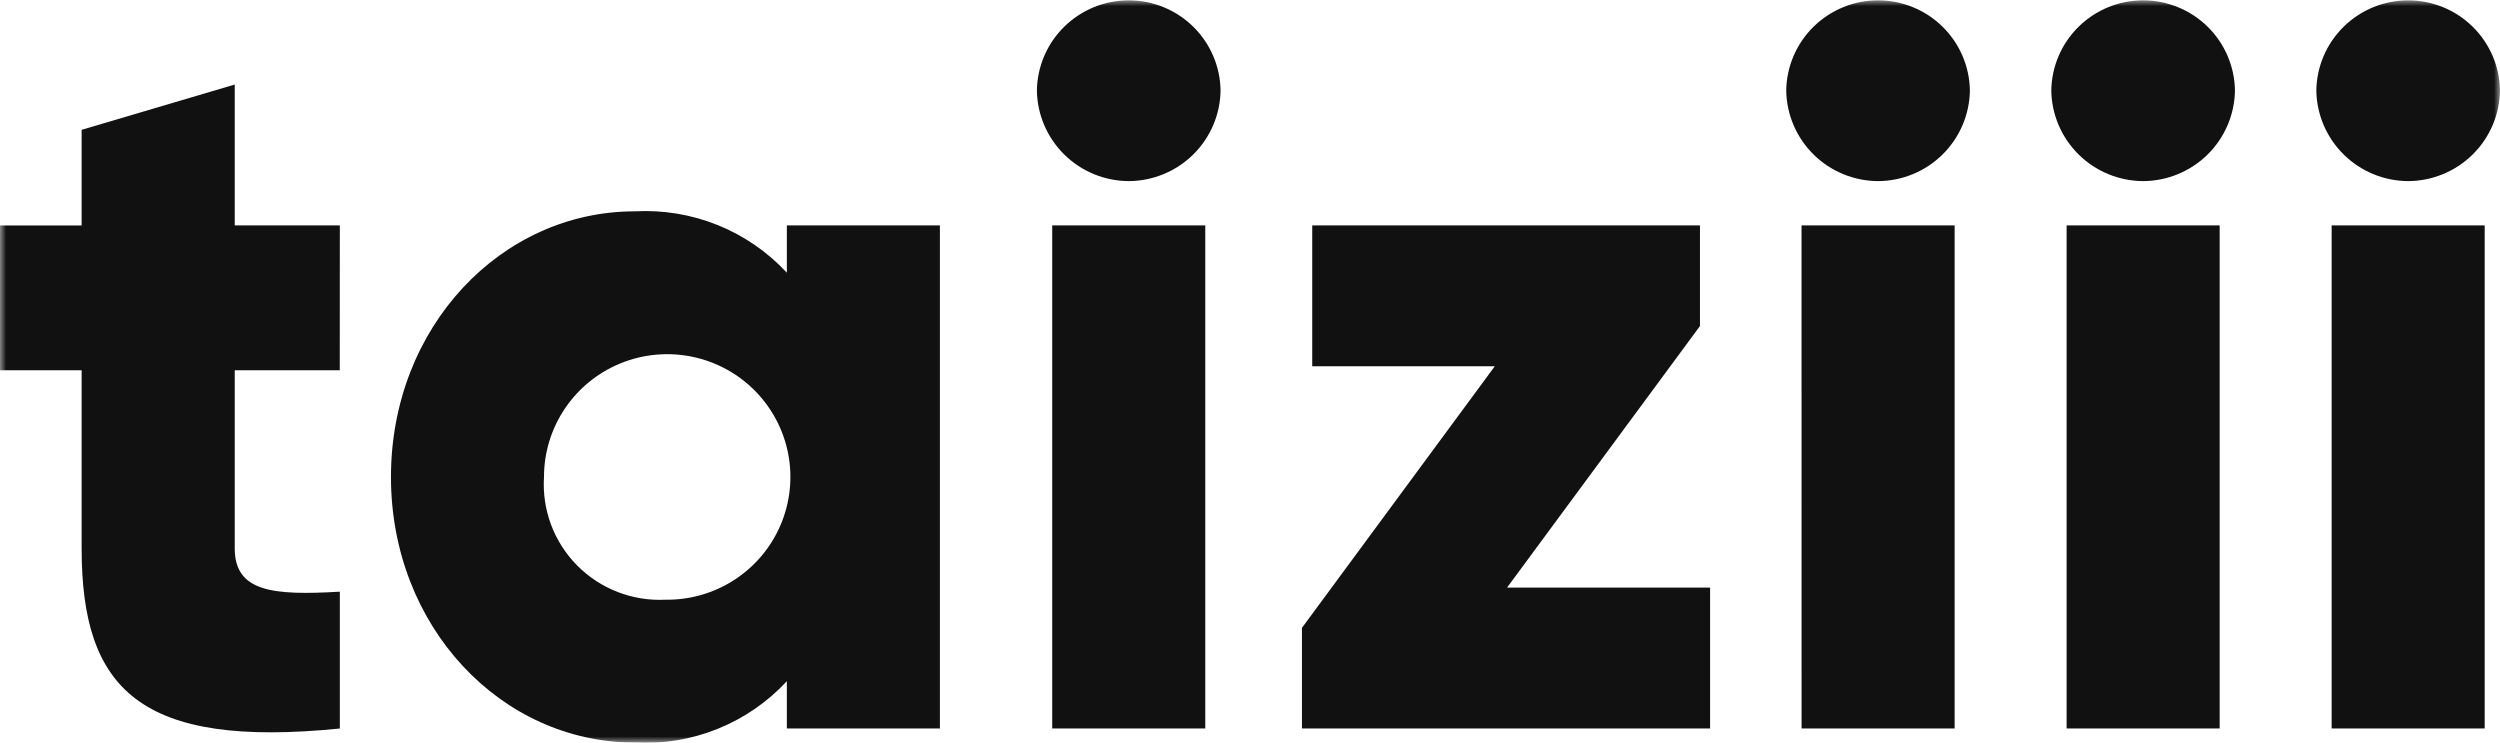 <svg width="202" height="60" viewBox="0 0 202 60" fill="none" xmlns="http://www.w3.org/2000/svg">
<g clip-path="url(#clip0_182_12)">
<mask id="mask0_182_12" style="mask-type:luminance" maskUnits="userSpaceOnUse" x="0" y="0" width="202" height="60">
<path d="M202 0H0V60H202V0Z" fill="white"/>
</mask>
<g mask="url(#mask0_182_12)">
<path d="M27.453 29.92H18.967V44.311C18.967 47.807 22.016 48.131 27.458 47.807V58.864C11.29 60.488 6.596 55.693 6.596 44.311V29.92H0V18.22H6.596V10.489L18.967 6.83V18.212H27.458L27.453 29.92Z" fill="#111111"/>
<path d="M63.578 18.212H75.944V58.862H63.578V55.041C62.023 56.718 60.116 58.032 57.992 58.889C55.869 59.746 53.581 60.126 51.294 60C40.493 60 31.59 50.651 31.59 38.537C31.59 26.423 40.493 17.076 51.294 17.076C53.581 16.951 55.869 17.33 57.992 18.187C60.116 19.045 62.023 20.358 63.578 22.035V18.212ZM53.767 48.456C55.742 48.484 57.68 47.927 59.336 46.854C60.992 45.781 62.29 44.242 63.065 42.432C63.84 40.622 64.058 38.623 63.69 36.69C63.322 34.756 62.385 32.975 60.999 31.574C59.612 30.172 57.839 29.214 55.904 28.819C53.969 28.425 51.96 28.613 50.133 29.36C48.306 30.107 46.743 31.378 45.643 33.012C44.543 34.647 43.955 36.57 43.955 38.538C43.871 39.85 44.065 41.166 44.526 42.398C44.987 43.63 45.705 44.751 46.631 45.688C47.558 46.624 48.672 47.355 49.902 47.832C51.132 48.309 52.449 48.522 53.767 48.456Z" fill="#111111"/>
<path d="M91.201 14.634C89.249 14.624 87.379 13.853 85.992 12.485C84.605 11.117 83.811 9.262 83.781 7.317C83.809 5.374 84.603 3.52 85.992 2.156C87.38 0.792 89.252 0.027 91.202 0.027C93.152 0.027 95.023 0.792 96.412 2.156C97.8 3.52 98.594 5.374 98.622 7.317C98.592 9.262 97.799 11.117 96.411 12.485C95.024 13.853 93.154 14.624 91.203 14.634M85.019 18.212H97.386V58.861H85.019V18.212Z" fill="#111111"/>
<path d="M121.768 47.48H138.176V58.862H105.197V50.732L120.779 29.594H106.028V18.212H137.357V26.345L121.768 47.48Z" fill="#111111"/>
<path d="M151.746 14.634C149.794 14.624 147.924 13.853 146.537 12.485C145.15 11.117 144.357 9.262 144.327 7.317C144.354 5.374 145.148 3.52 146.537 2.156C147.925 0.792 149.797 0.027 151.747 0.027C153.697 0.027 155.568 0.792 156.957 2.156C158.345 3.52 159.139 5.374 159.167 7.317C159.137 9.262 158.344 11.117 156.956 12.485C155.569 13.853 153.699 14.624 151.748 14.634M145.564 18.212H157.934V58.861H145.567L145.564 18.212Z" fill="#111111"/>
<path d="M173.164 14.634C171.212 14.624 169.342 13.853 167.955 12.485C166.568 11.117 165.774 9.262 165.744 7.317C165.772 5.374 166.566 3.52 167.955 2.156C169.343 0.792 171.215 0.027 173.165 0.027C175.114 0.027 176.986 0.792 178.374 2.156C179.763 3.52 180.557 5.374 180.585 7.317C180.555 9.262 179.761 11.117 178.374 12.485C176.987 13.853 175.117 14.624 173.165 14.634M166.982 18.212H179.349V58.861H166.982V18.212Z" fill="#111111"/>
<path d="M194.58 14.634C192.629 14.625 190.758 13.853 189.371 12.485C187.983 11.117 187.189 9.262 187.159 7.317C187.187 5.374 187.981 3.52 189.37 2.156C190.758 0.792 192.63 0.027 194.58 0.027C196.53 0.027 198.401 0.792 199.79 2.156C201.178 3.52 201.972 5.374 202 7.317C201.97 9.262 201.176 11.117 199.789 12.485C198.402 13.853 196.532 14.624 194.58 14.634ZM188.397 18.212H200.763V58.861H188.397V18.212Z" fill="#111111"/>
</g>
</g>
<defs>
<clipPath id="clip0_182_12">
<rect width="202" height="60" fill="white"/>
</clipPath>
</defs>
</svg>
